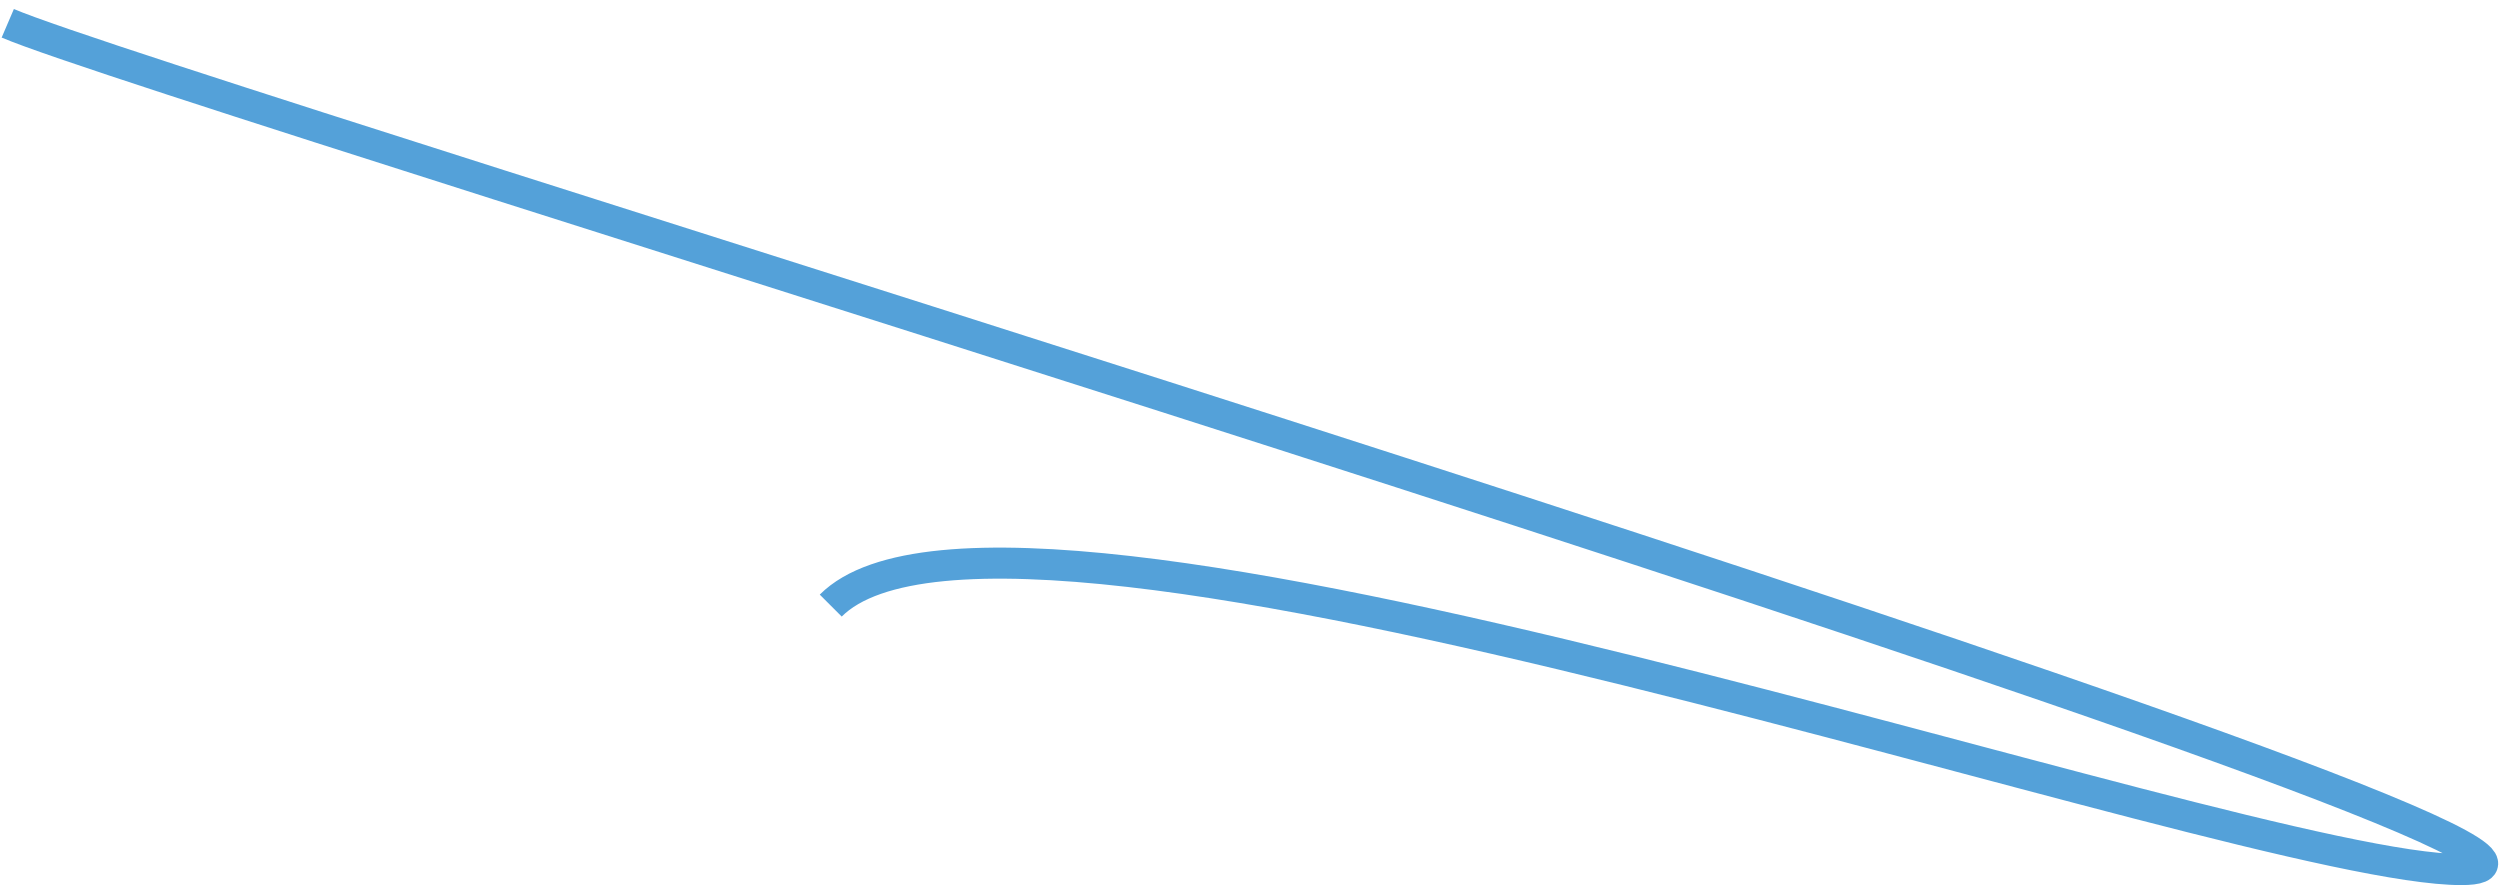 <?xml version="1.0" encoding="UTF-8"?> <svg xmlns="http://www.w3.org/2000/svg" width="161" height="57" viewBox="0 0 161 57" fill="none"> <path d="M0.5 1.5C11 6 176.618 56 158.5 56C144 56 65 27.5 53.5 39" stroke="#54A1D9" stroke-width="2"></path> </svg> 